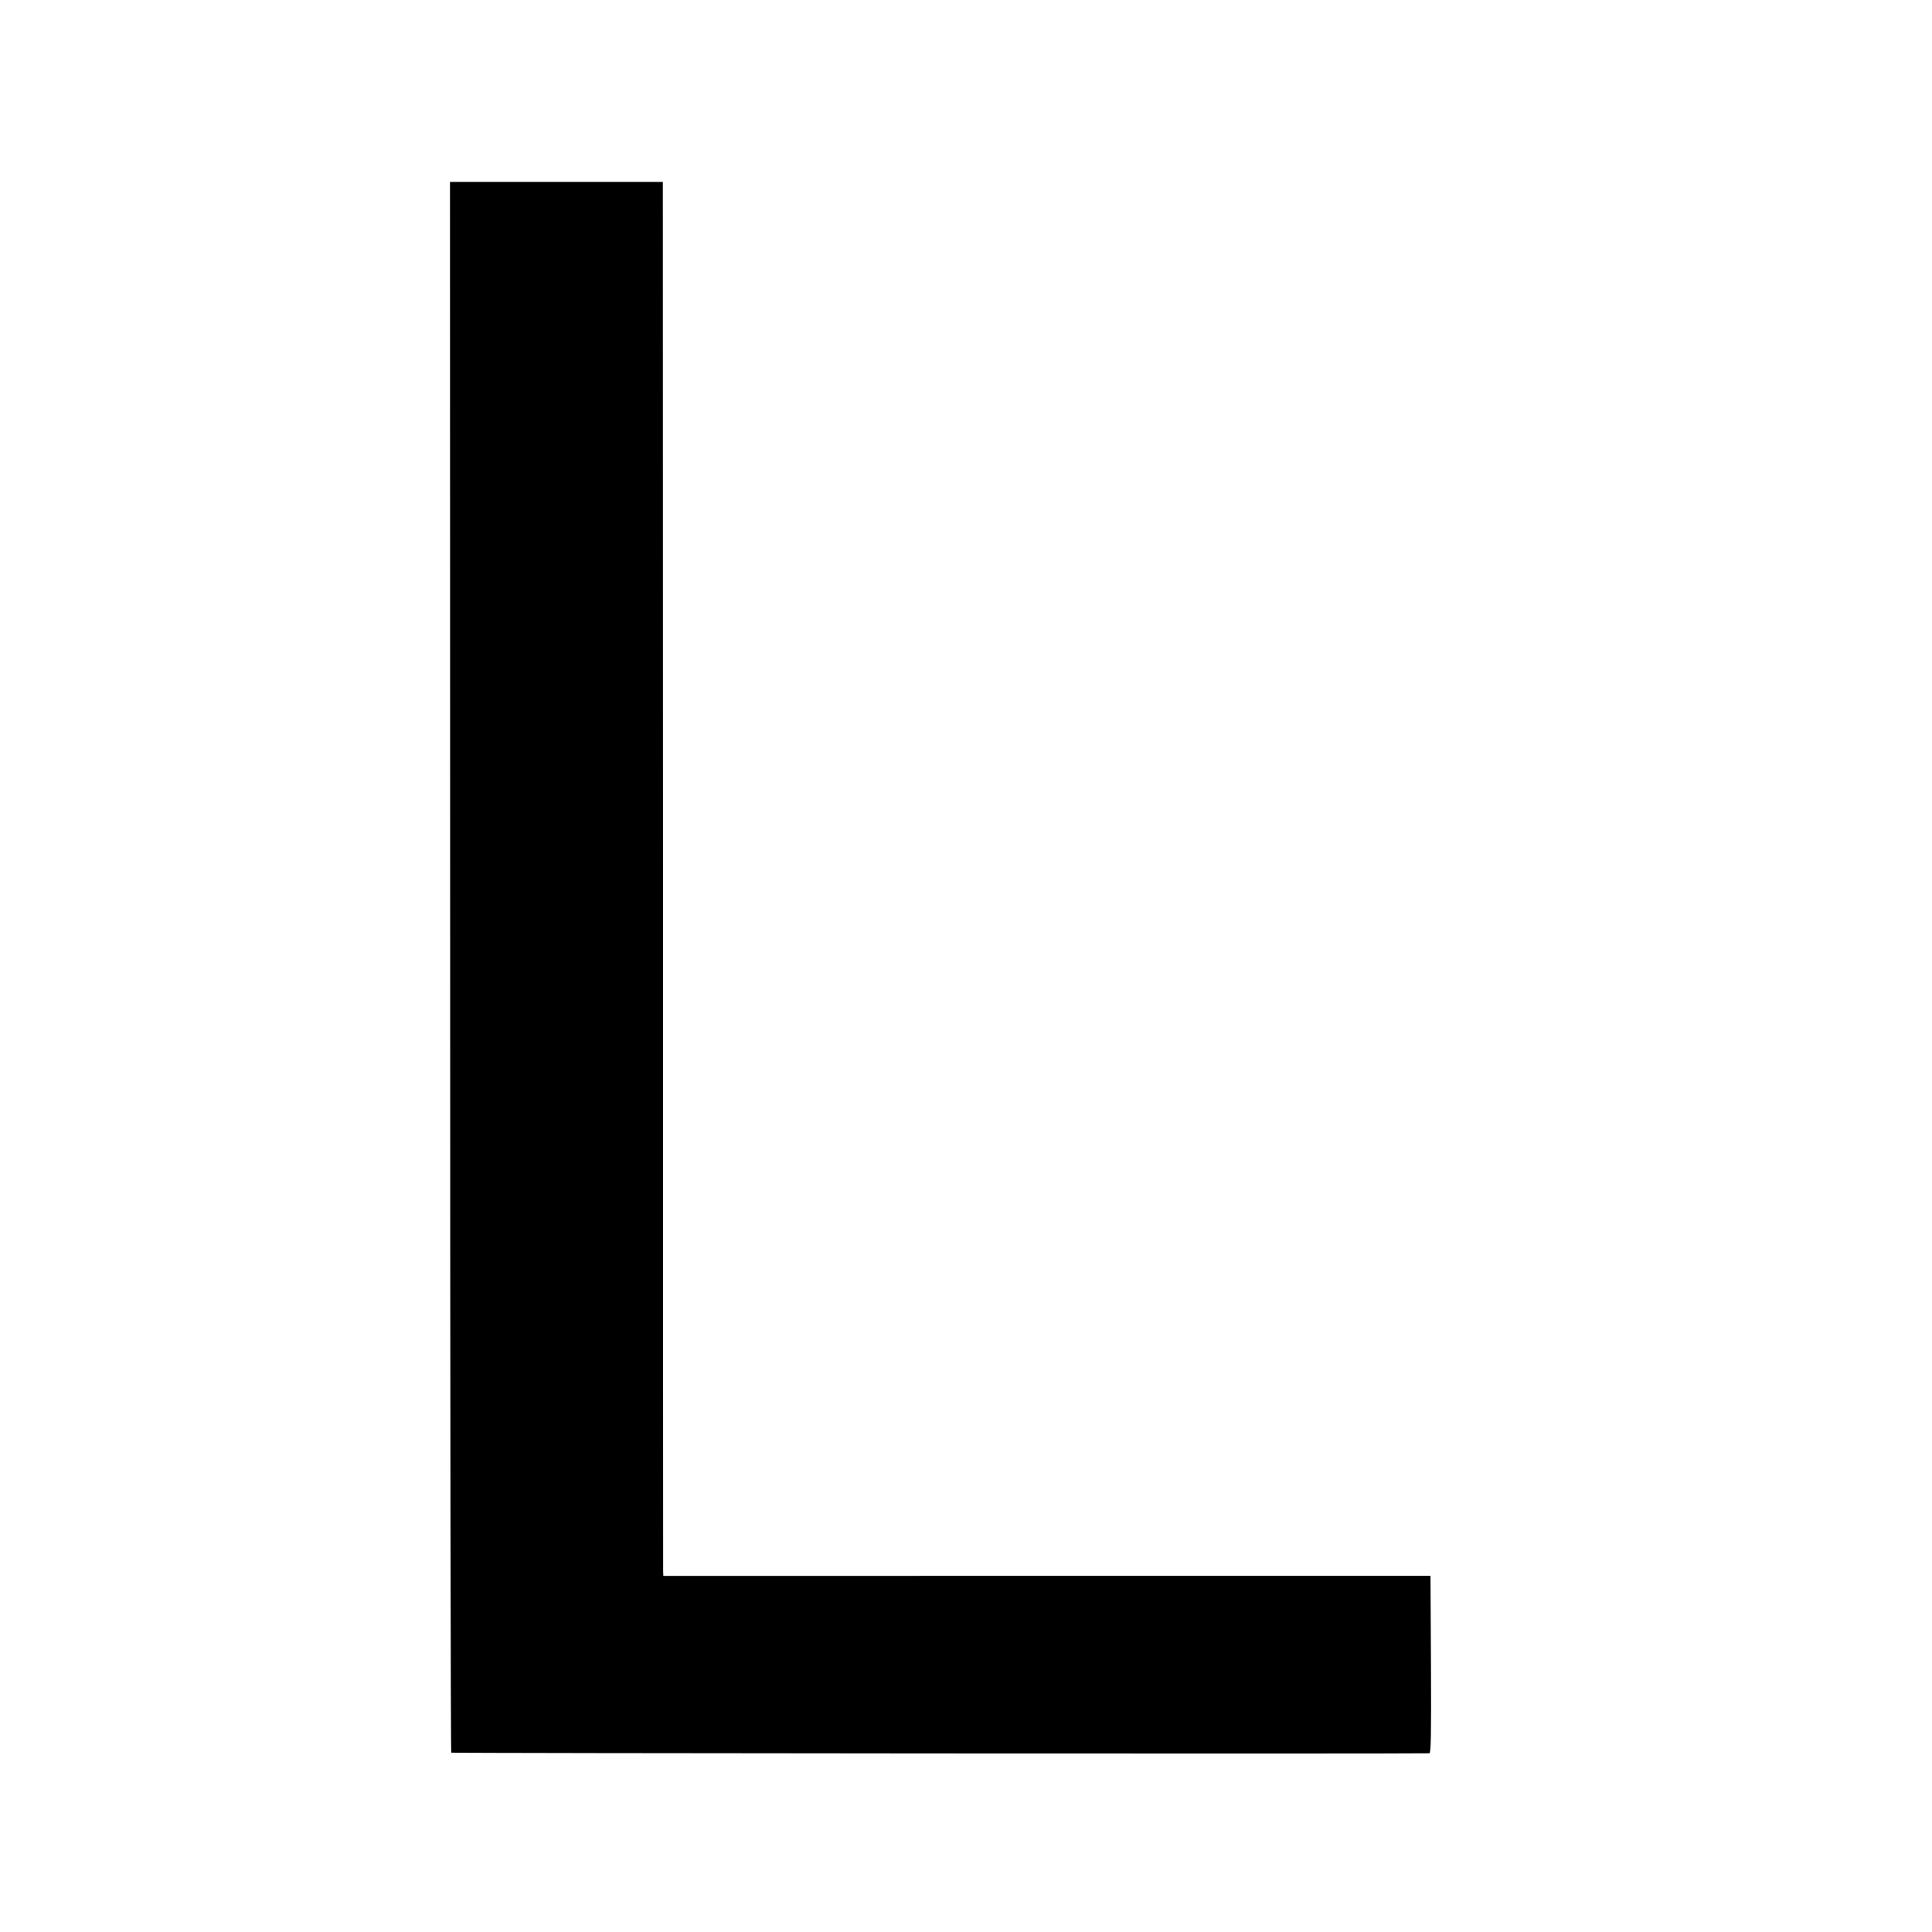 <svg version="1" xmlns="http://www.w3.org/2000/svg" width="1600" height="1600" viewBox="0 0 1200 1200"><path d="M279.6 600.5c0 268.1.3 487.8.7 488.1.4.4 594.5.8 607.5.4 1 0 1.2-11.4 1-55.1l-.3-55.1H412l-.1-3.2c0-1.7-.1-196.5-.1-432.9l-.1-429.7H279.5l.1 487.5z"/></svg>